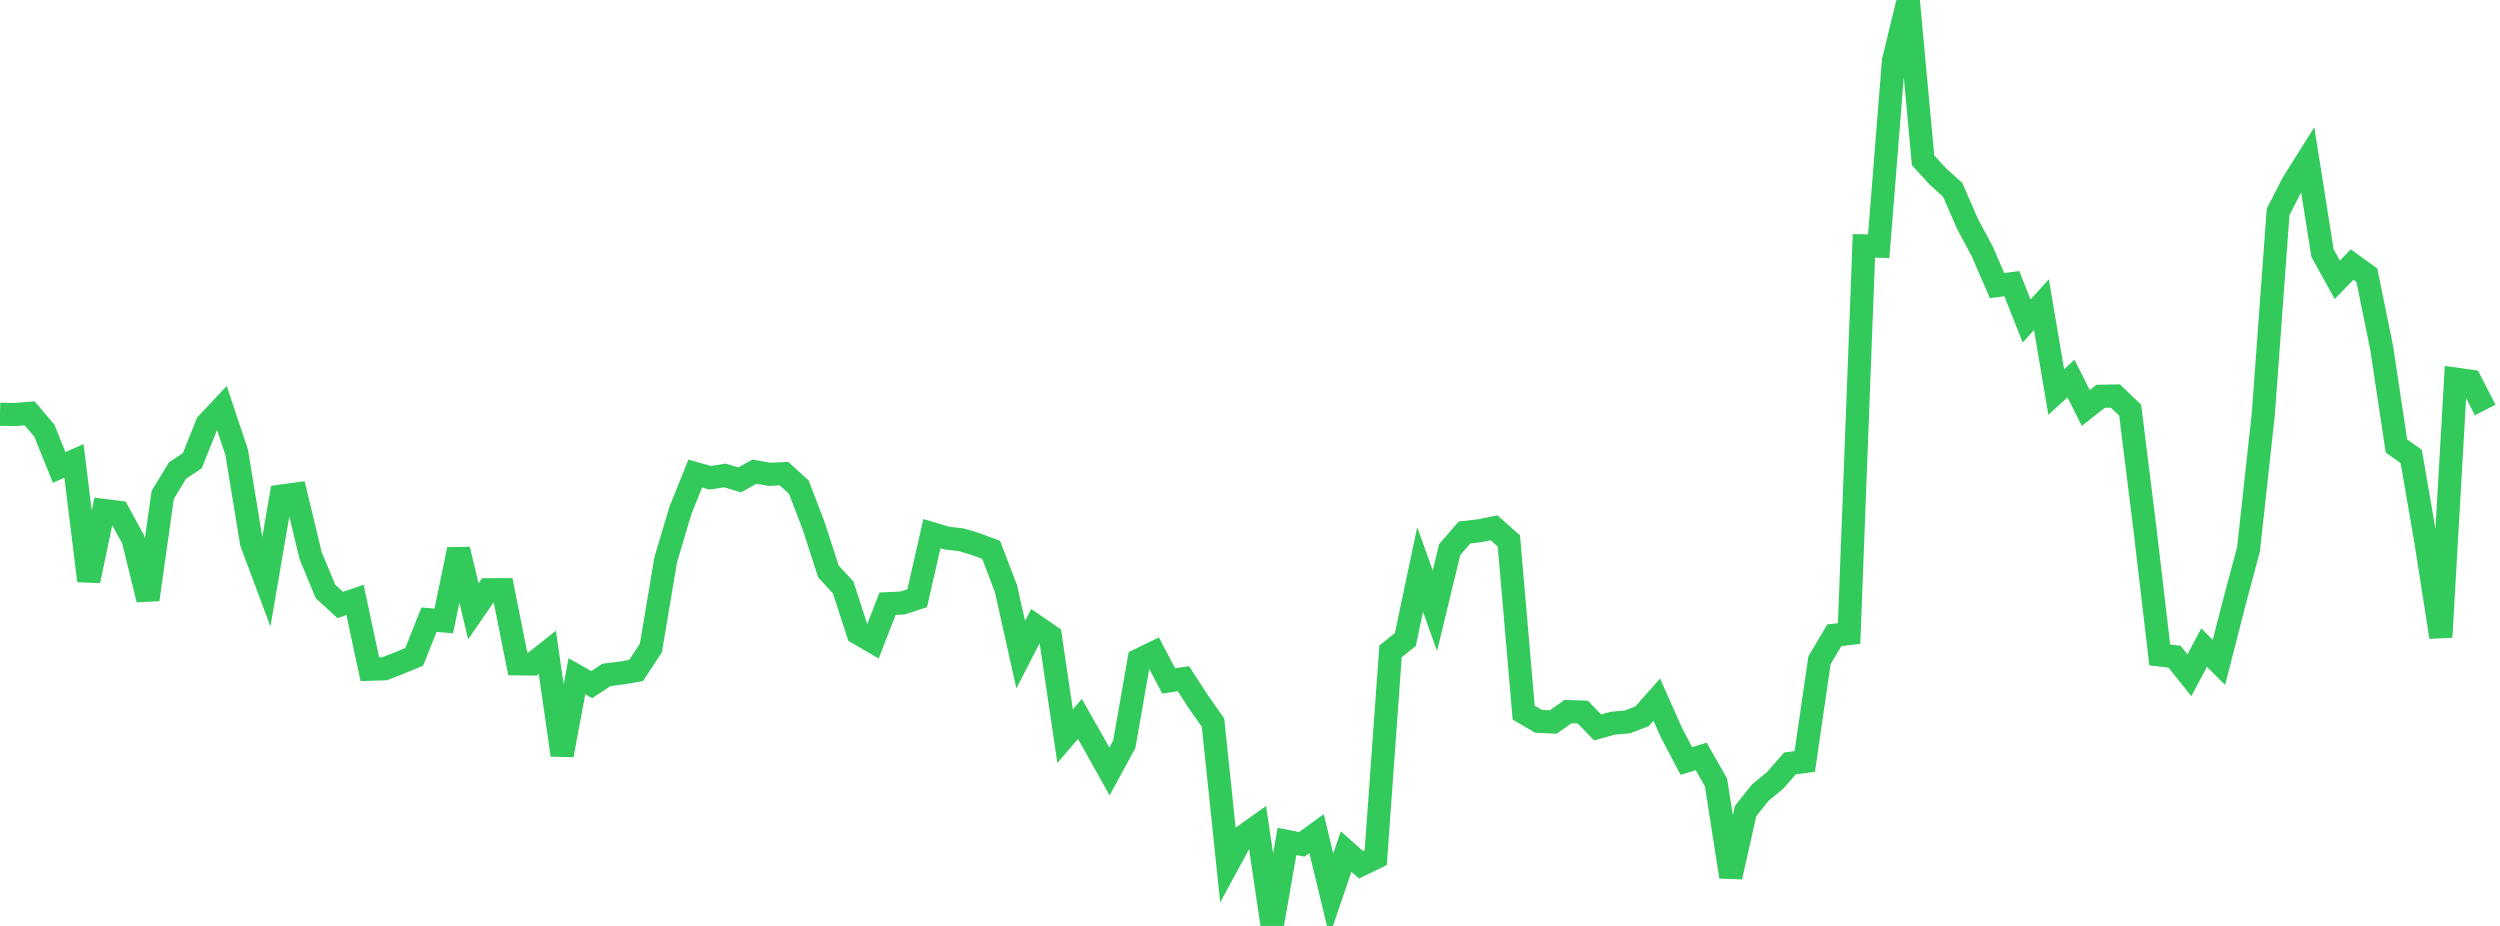 <?xml version="1.0" standalone="no"?>
<!DOCTYPE svg PUBLIC "-//W3C//DTD SVG 1.1//EN" "http://www.w3.org/Graphics/SVG/1.1/DTD/svg11.dtd">

<svg width="135" height="50" viewBox="0 0 135 50" preserveAspectRatio="none" 
  xmlns="http://www.w3.org/2000/svg"
  xmlns:xlink="http://www.w3.org/1999/xlink">


<polyline points="0.0, 22.369 0.799, 22.385 1.598, 22.319 2.396, 23.259 3.195, 25.241 3.994, 24.889 4.793, 31.363 5.592, 27.565 6.391, 27.664 7.189, 29.127 7.988, 32.379 8.787, 26.724 9.586, 25.411 10.385, 24.876 11.183, 22.886 11.982, 22.033 12.781, 24.422 13.58, 29.303 14.379, 31.443 15.178, 26.791 15.976, 26.682 16.775, 30.009 17.574, 31.934 18.373, 32.668 19.172, 32.396 19.97, 36.138 20.769, 36.113 21.568, 35.801 22.367, 35.468 23.166, 33.465 23.964, 33.53 24.763, 29.672 25.562, 33.01 26.361, 31.848 27.16, 31.845 27.959, 35.848 28.757, 35.856 29.556, 35.223 30.355, 40.773 31.154, 36.517 31.953, 36.969 32.751, 36.444 33.55, 36.344 34.349, 36.207 35.148, 34.99 35.947, 30.232 36.746, 27.556 37.544, 25.573 38.343, 25.8 39.142, 25.675 39.941, 25.914 40.74, 25.471 41.538, 25.612 42.337, 25.578 43.136, 26.305 43.935, 28.388 44.734, 30.857 45.533, 31.725 46.331, 34.184 47.13, 34.651 47.929, 32.601 48.728, 32.564 49.527, 32.305 50.325, 28.817 51.124, 29.056 51.923, 29.152 52.722, 29.395 53.521, 29.692 54.32, 31.777 55.118, 35.352 55.917, 33.801 56.716, 34.348 57.515, 39.754 58.314, 38.822 59.112, 40.226 59.911, 41.657 60.71, 40.194 61.509, 35.636 62.308, 35.247 63.107, 36.767 63.905, 36.65 64.704, 37.885 65.503, 39.024 66.302, 46.661 67.101, 45.19 67.899, 44.623 68.698, 50.0 69.497, 45.437 70.296, 45.595 71.095, 45.018 71.893, 48.32 72.692, 45.983 73.491, 46.695 74.29, 46.308 75.089, 35.174 75.888, 34.533 76.686, 30.752 77.485, 32.979 78.284, 29.678 79.083, 28.755 79.882, 28.663 80.68, 28.502 81.479, 29.212 82.278, 38.481 83.077, 38.95 83.876, 38.989 84.675, 38.426 85.473, 38.454 86.272, 39.281 87.071, 39.056 87.87, 38.985 88.669, 38.683 89.467, 37.781 90.266, 39.579 91.065, 41.094 91.864, 40.848 92.663, 42.245 93.462, 47.351 94.26, 43.799 95.059, 42.798 95.858, 42.141 96.657, 41.223 97.456, 41.123 98.254, 35.651 99.053, 34.304 99.852, 34.21 100.651, 13.279 101.45, 13.297 102.249, 3.279 103.047, 0.0 103.846, 8.655 104.645, 9.528 105.444, 10.25 106.243, 12.084 107.041, 13.575 107.84, 15.42 108.639, 15.319 109.438, 17.333 110.237, 16.451 111.036, 21.168 111.834, 20.442 112.633, 22.032 113.432, 21.399 114.231, 21.386 115.03, 22.152 115.828, 28.571 116.627, 35.367 117.426, 35.463 118.225, 36.462 119.024, 34.971 119.822, 35.77 120.621, 32.648 121.42, 29.663 122.219, 22.35 123.018, 11.44 123.817, 9.882 124.615, 8.613 125.414, 13.663 126.213, 15.108 127.012, 14.287 127.811, 14.863 128.609, 18.782 129.408, 24.082 130.207, 24.652 131.006, 29.29 131.805, 34.404 132.604, 20.473 133.402, 20.583 134.201, 22.139" fill="none" stroke="#32ca5b" stroke-width="1.25"/>

</svg>